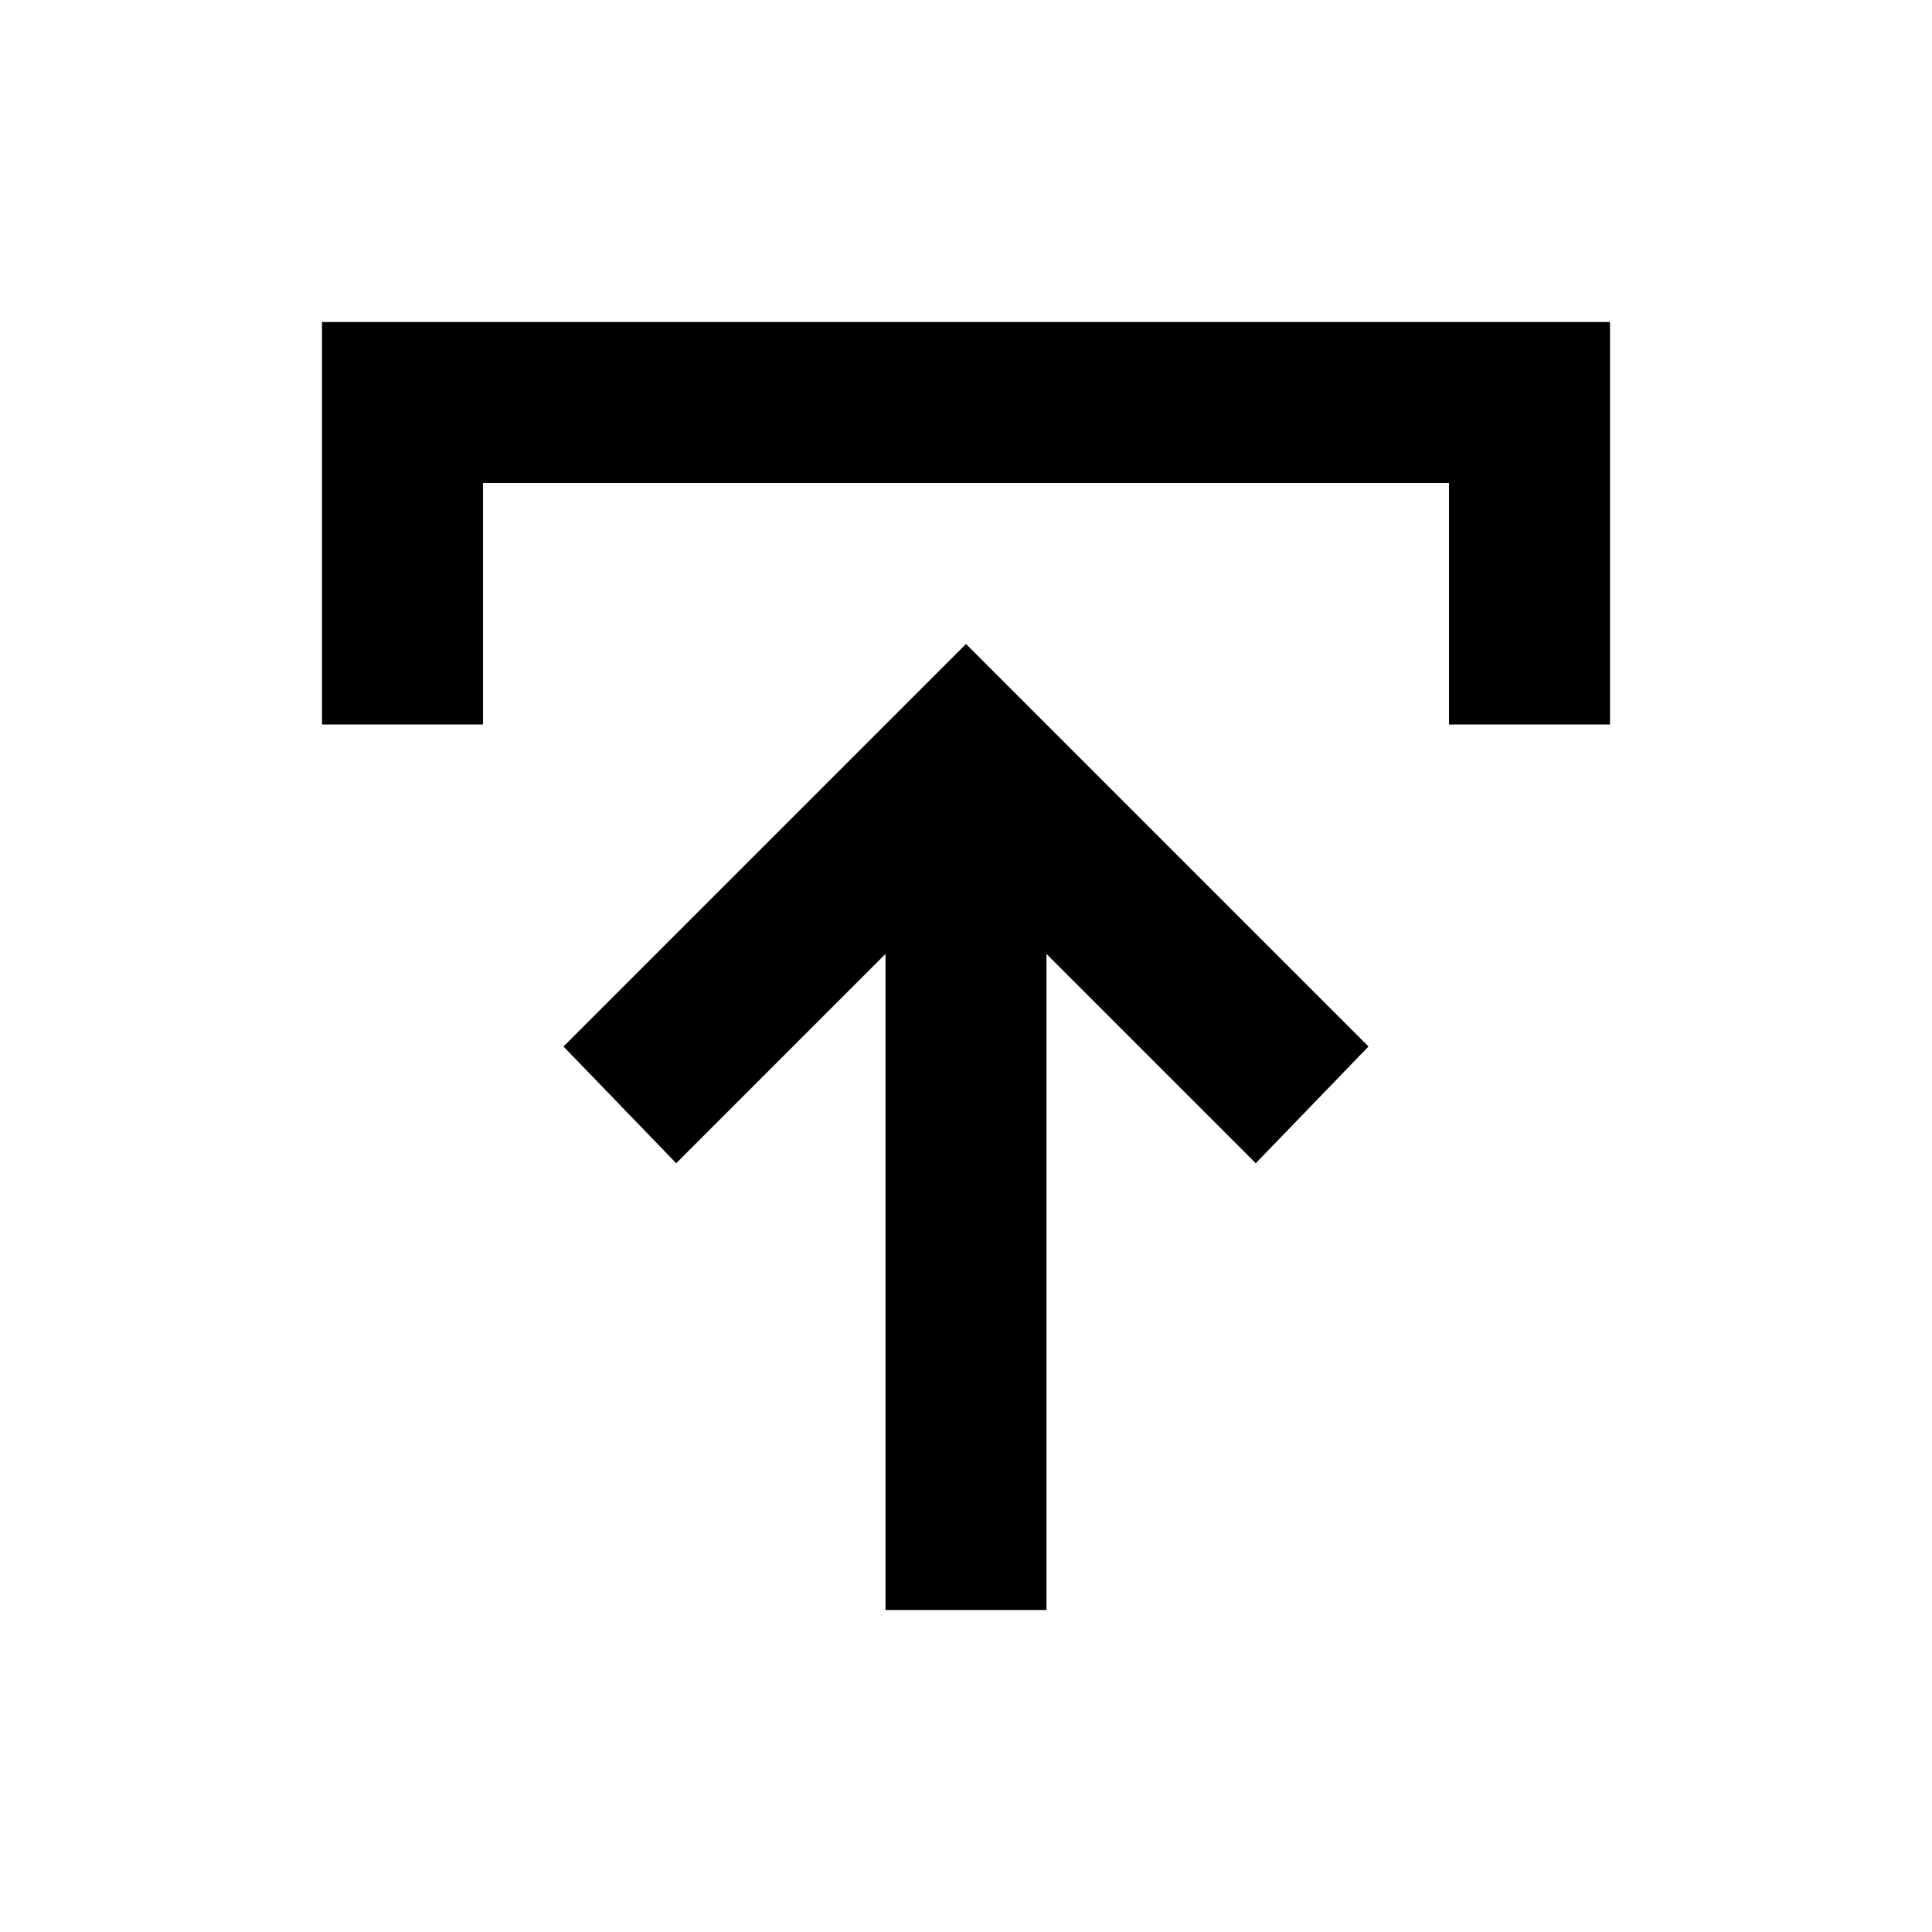 <svg xmlns="http://www.w3.org/2000/svg" height="24px" viewBox="0 -960 960 960" width="24px" fill="#000000"><path d="M440-160v-326L336-382l-56-58 200-200 200 200-56 58-104-104v326h-80ZM160-600v-200h640v200h-80v-120H240v120h-80Z"/></svg>